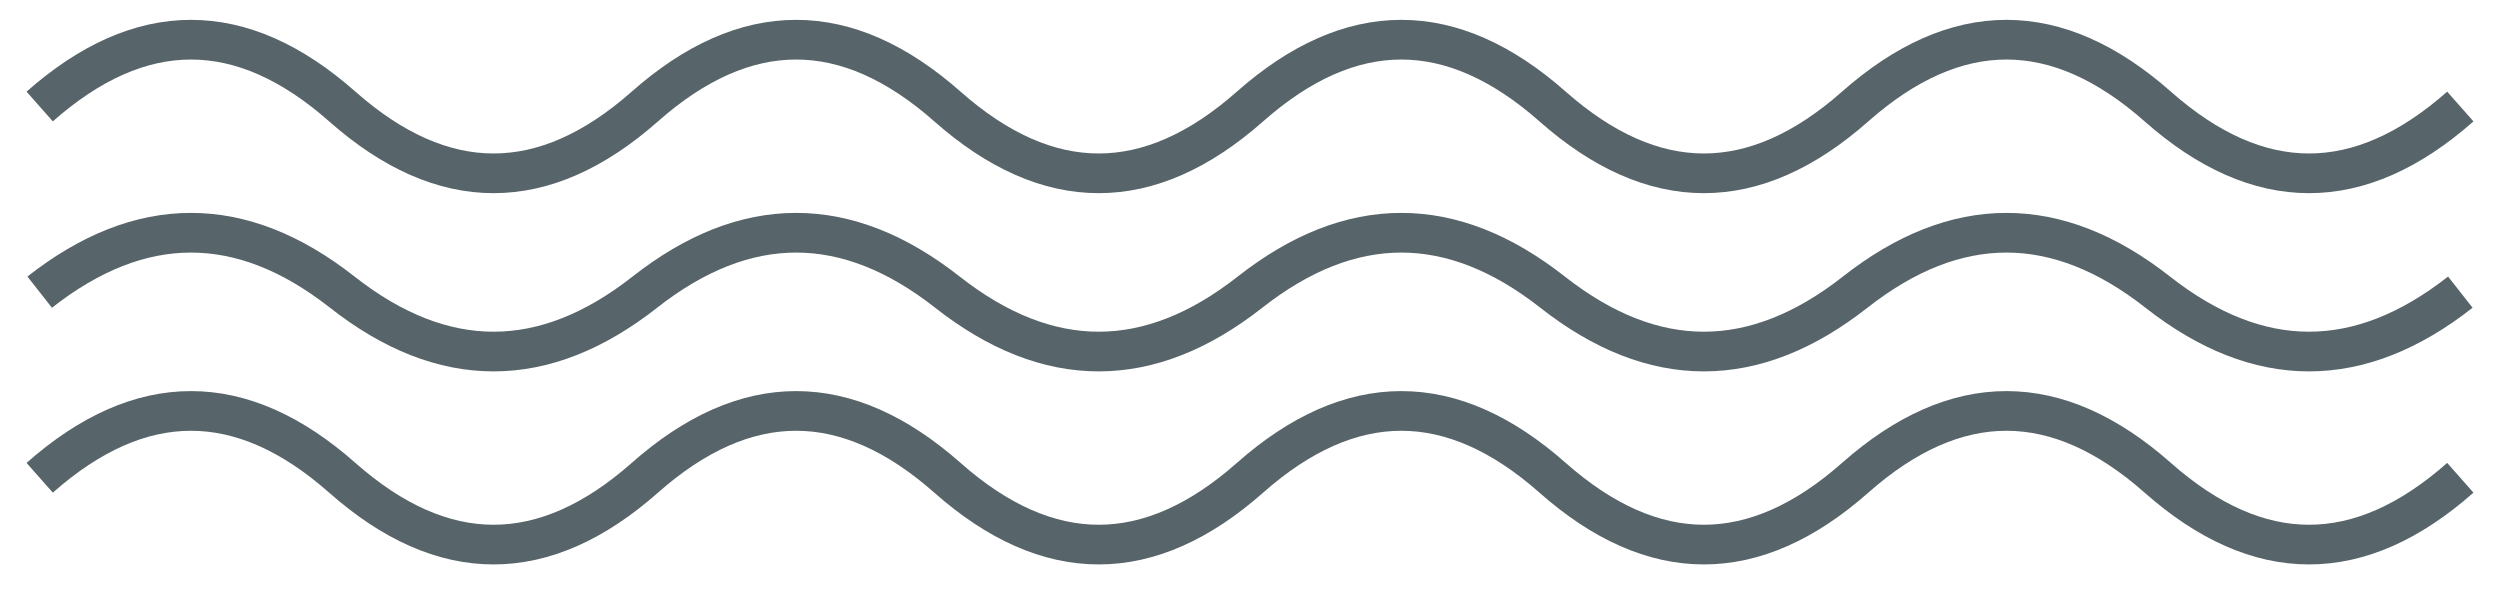 <?xml version="1.0" encoding="UTF-8"?> <svg xmlns="http://www.w3.org/2000/svg" width="63" height="15" viewBox="0 0 63 15" fill="none"> <path d="M1 12.04C3.542 9.794 6.083 9.794 8.625 12.04C11.167 14.285 13.708 14.285 16.25 12.04C18.792 9.794 21.333 9.794 23.875 12.04C26.417 14.285 28.958 14.285 31.5 12.04C34.042 9.794 36.583 9.794 39.125 12.04C41.667 14.285 44.208 14.285 46.75 12.04C49.292 9.794 51.833 9.794 54.375 12.04C56.917 14.285 59.458 14.285 62 12.04" stroke="#576469"></path> <path d="M1 7.362C3.542 5.366 6.083 5.366 8.625 7.362C11.167 9.358 13.708 9.358 16.25 7.362C18.792 5.366 21.333 5.366 23.875 7.362C26.417 9.358 28.958 9.358 31.5 7.362C34.042 5.366 36.583 5.366 39.125 7.362C41.667 9.358 44.208 9.358 46.75 7.362C49.292 5.366 51.833 5.366 54.375 7.362C56.917 9.358 59.458 9.358 62 7.362" stroke="#576469"></path> <path d="M1 2.684C3.542 0.439 6.083 0.439 8.625 2.684C11.167 4.929 13.708 4.929 16.25 2.684C18.792 0.439 21.333 0.439 23.875 2.684C26.417 4.929 28.958 4.929 31.5 2.684C34.042 0.439 36.583 0.439 39.125 2.684C41.667 4.929 44.208 4.929 46.75 2.684C49.292 0.439 51.833 0.439 54.375 2.684C56.917 4.929 59.458 4.929 62 2.684" stroke="#576469"></path> </svg> 